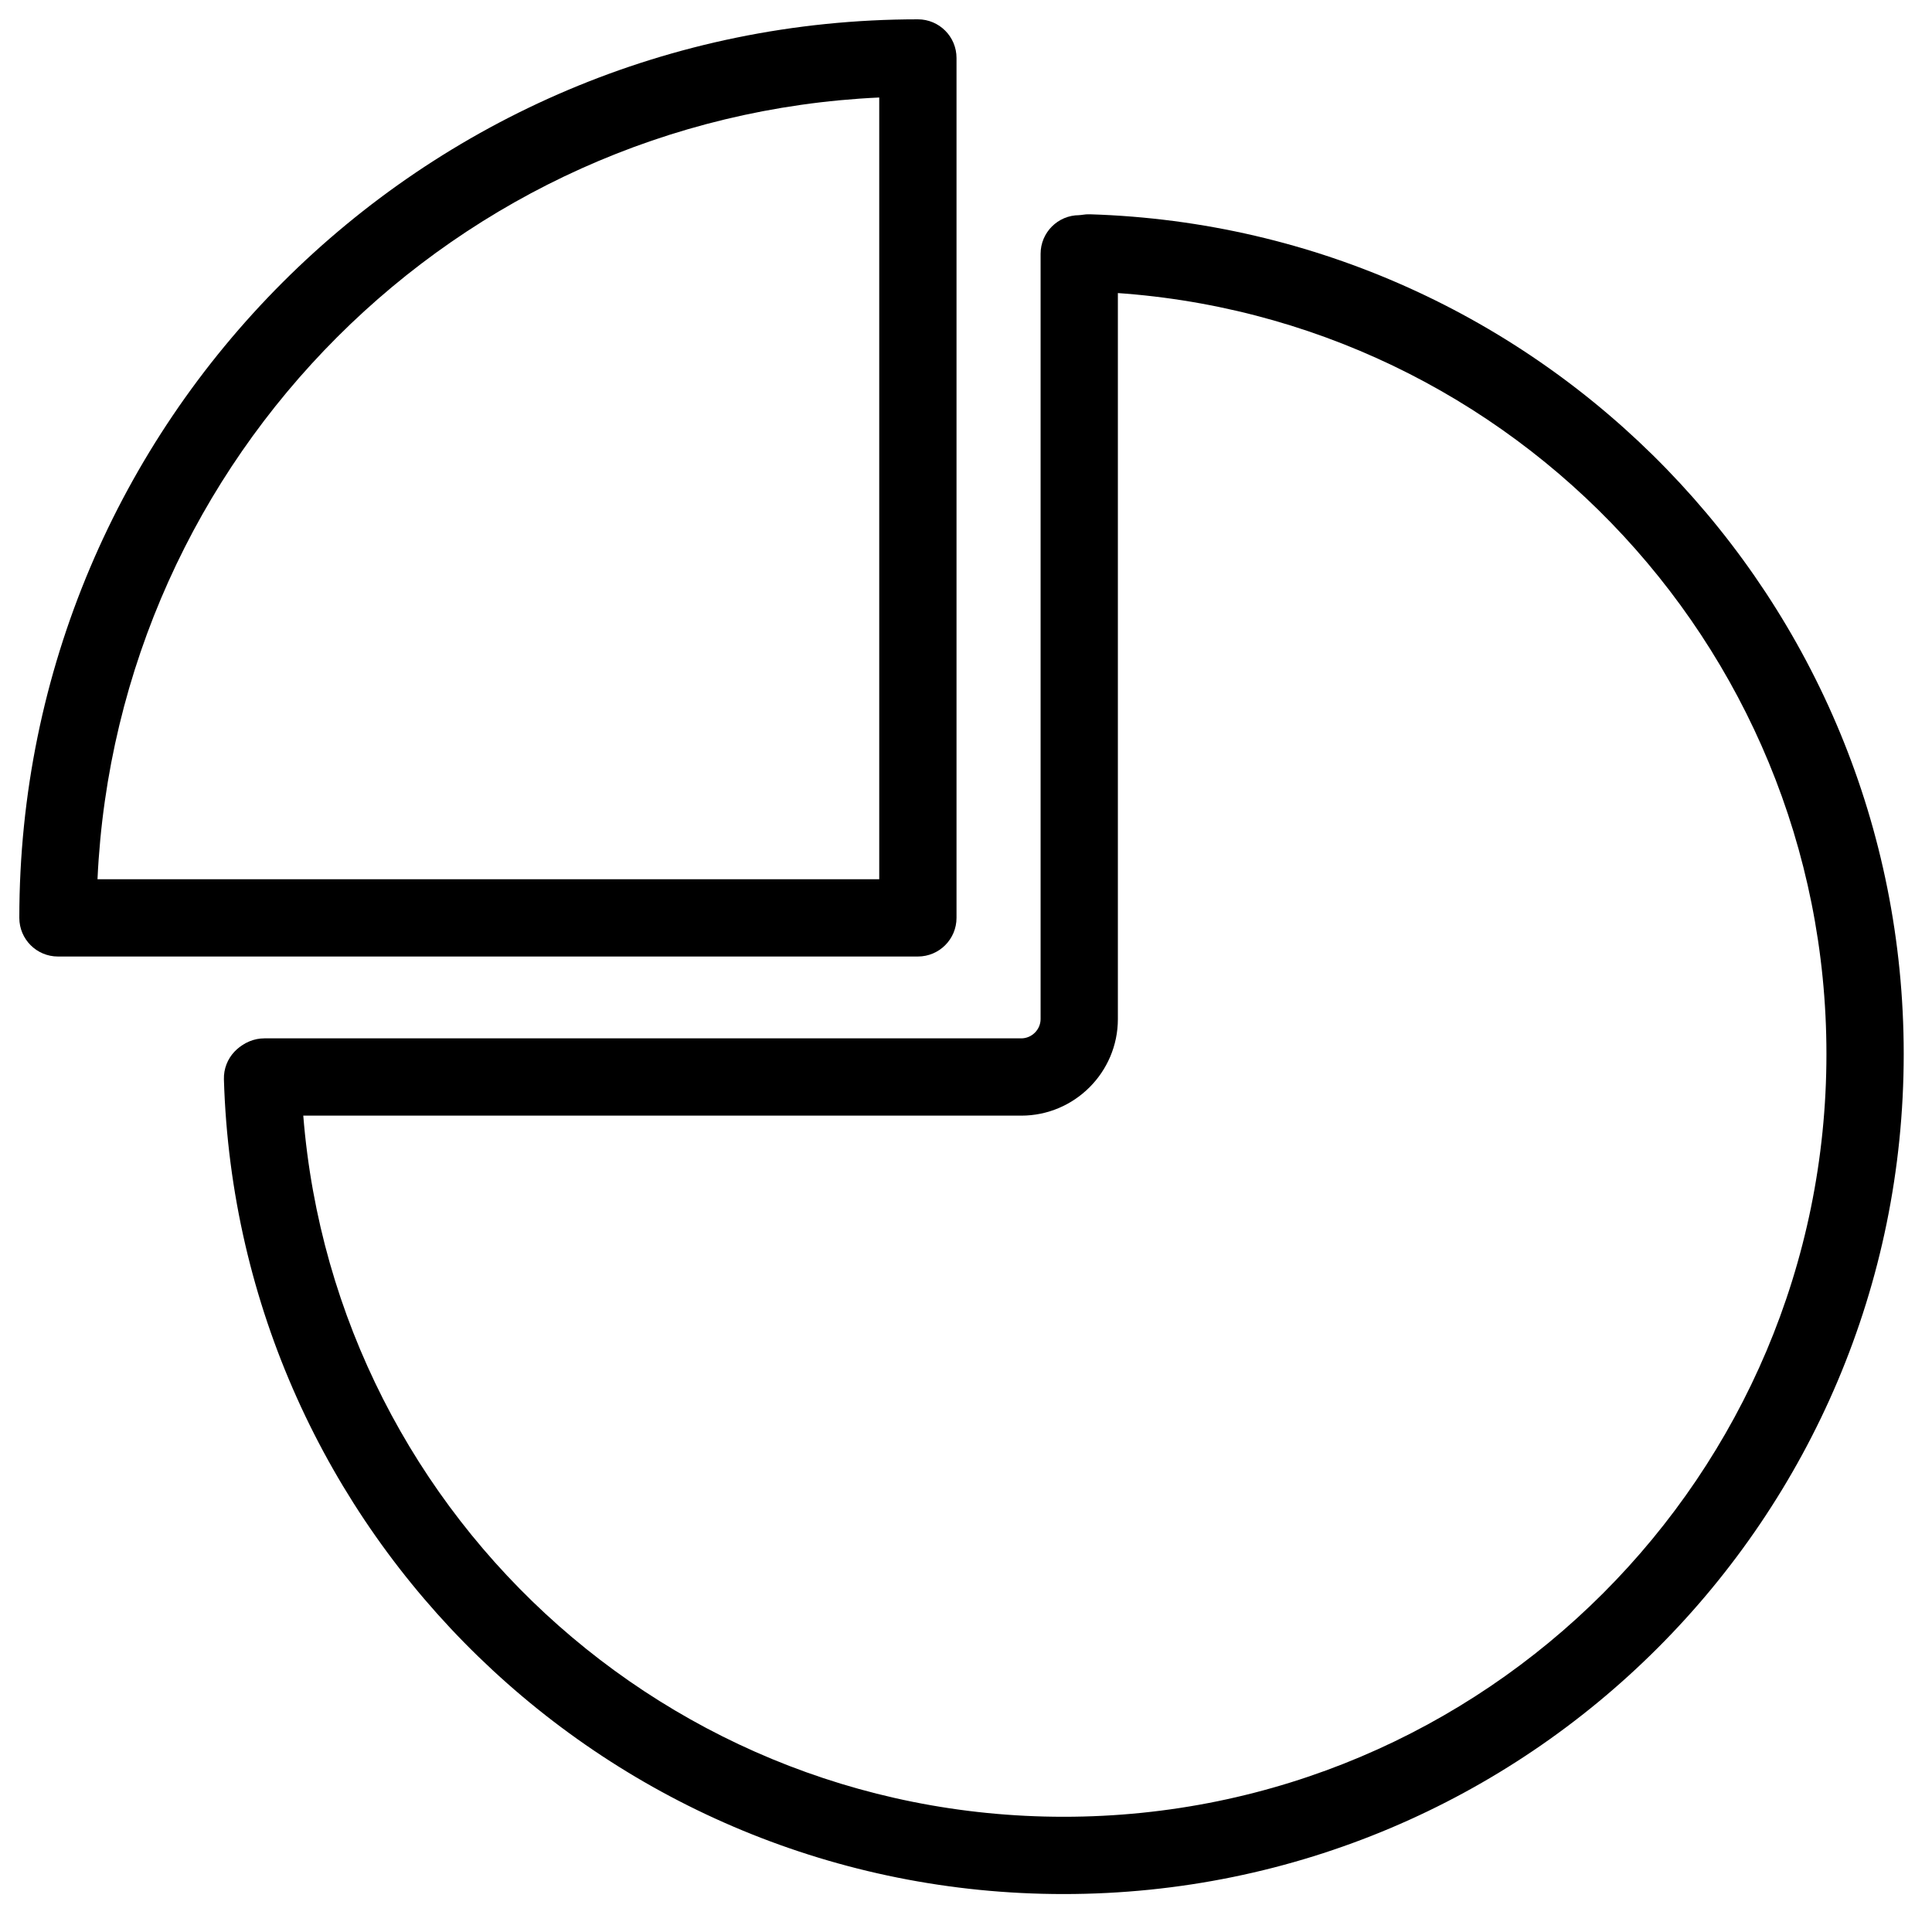 <?xml version="1.0" encoding="utf-8"?>
<svg fill="#000000" width="800px" height="800px" viewBox="0 0 1024 1024" xmlns="http://www.w3.org/2000/svg"><path d="M576.464 154.522c217.884 6.73 391.585 185.551 391.585 404.111 0 223.288-181.008 404.296-404.296 404.296-218.734 0-397.646-173.973-404.131-392.053-.336-11.306-9.774-20.198-21.08-19.862s-20.198 9.774-19.862 21.08c7.143 240.202 204.175 431.796 445.073 431.796 245.909 0 445.256-199.346 445.256-445.256 0-240.706-191.294-437.639-431.281-445.051-11.305-.349-20.753 8.533-21.103 19.838s8.533 20.753 19.838 21.103z"/><path d="M51.673 466.014h414.339V51.675C241.899 62.055 62.053 241.901 51.673 466.014zm-41.433 20.48c0-263.03 213.222-476.252 476.252-476.252 11.311 0 20.48 9.169 20.48 20.48v455.772c0 11.311-9.169 20.48-20.48 20.48H30.72c-11.311 0-20.48-9.169-20.48-20.48z"/><path d="M551.537 134.526v405.586c0 5.585-4.655 10.24-10.24 10.24H140.145c-11.311 0-20.48 9.169-20.48 20.48s9.169 20.48 20.48 20.48h401.152c28.207 0 51.2-22.993 51.2-51.2V134.526c0-11.311-9.169-20.48-20.48-20.48s-20.48 9.169-20.48 20.48z"/></svg>